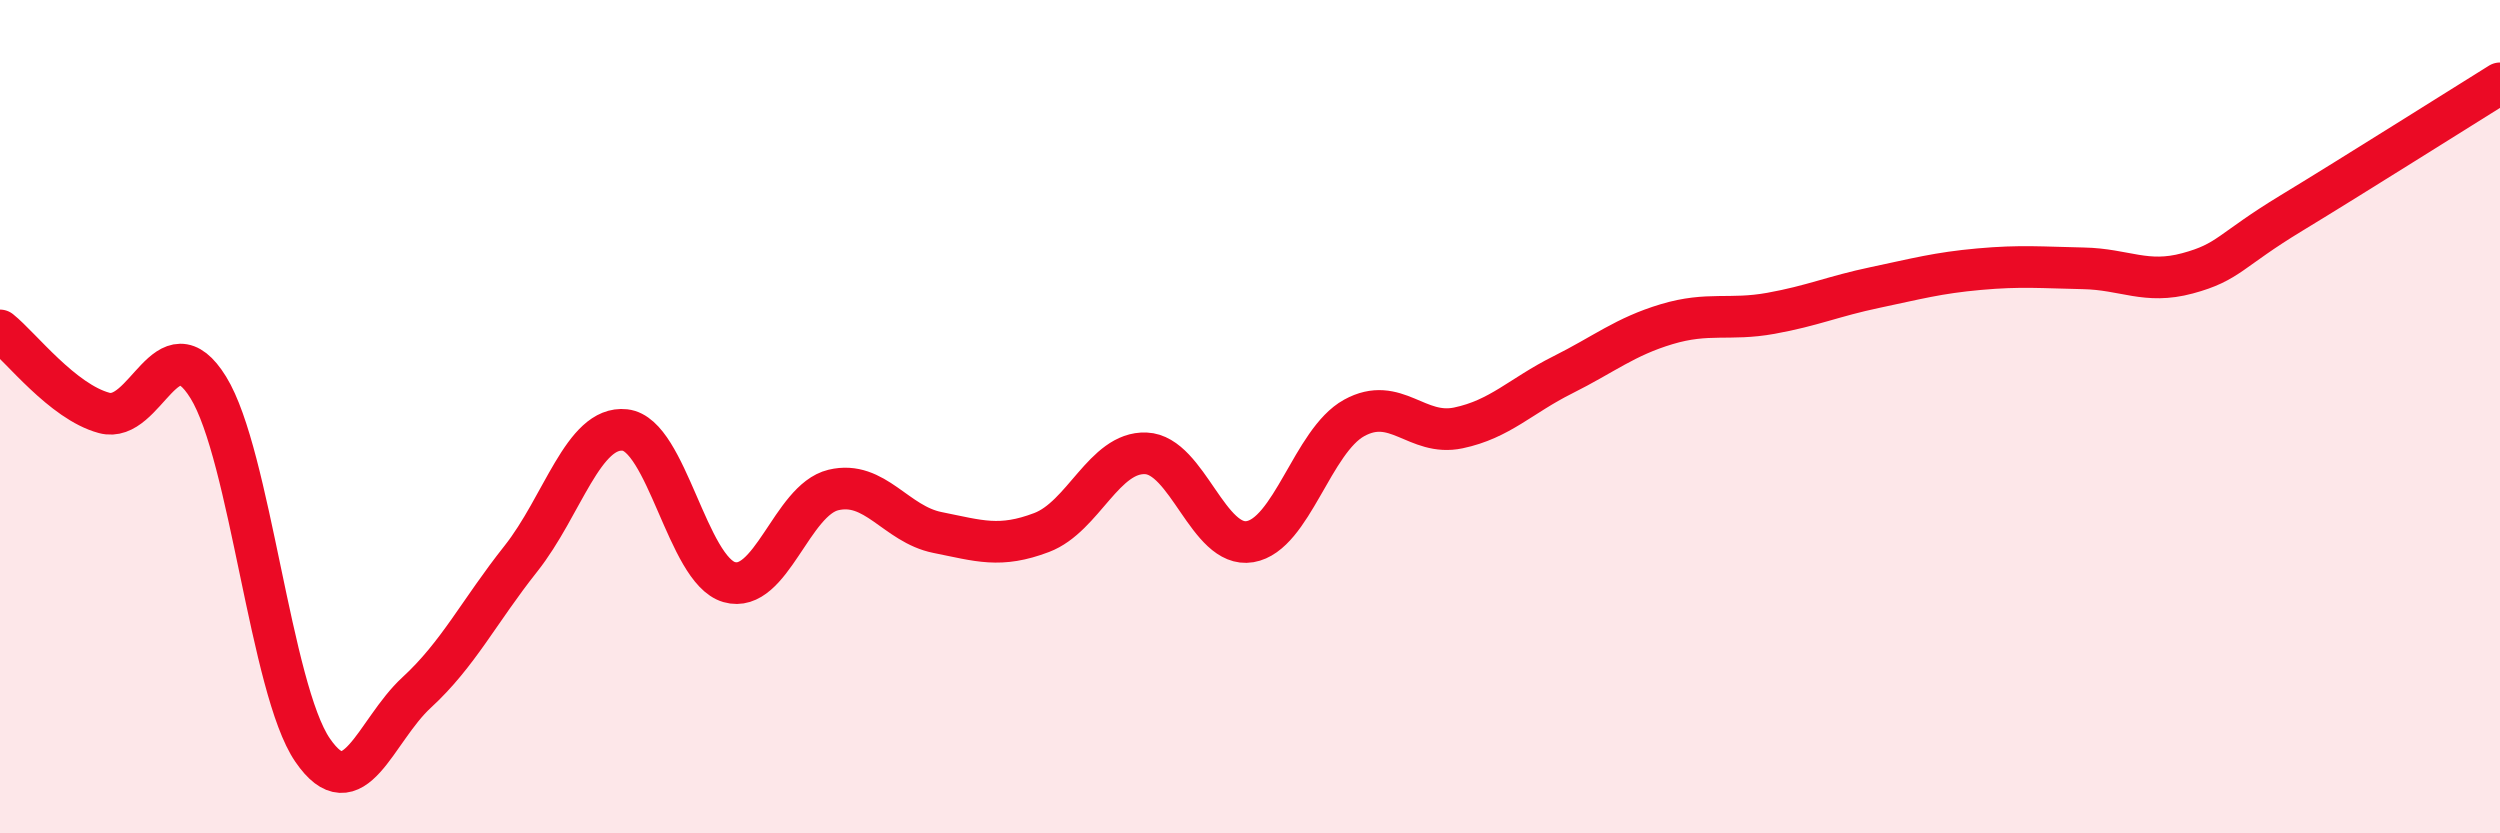 
    <svg width="60" height="20" viewBox="0 0 60 20" xmlns="http://www.w3.org/2000/svg">
      <path
        d="M 0,7.93 C 0.5,8.33 1.5,9.64 2.5,9.91 C 3.5,10.18 4,7.68 5,9.3 C 6,10.92 6.5,16.54 7.5,18 C 8.5,19.46 9,17.54 10,16.62 C 11,15.7 11.5,14.67 12.5,13.41 C 13.5,12.15 14,10.21 15,10.32 C 16,10.43 16.5,13.68 17.5,13.97 C 18.5,14.26 19,12 20,11.76 C 21,11.52 21.5,12.58 22.5,12.78 C 23.5,12.98 24,13.16 25,12.78 C 26,12.4 26.5,10.84 27.5,10.88 C 28.5,10.92 29,13.17 30,13 C 31,12.83 31.5,10.58 32.5,10.03 C 33.5,9.48 34,10.48 35,10.27 C 36,10.06 36.5,9.5 37.5,9 C 38.5,8.5 39,8.08 40,7.78 C 41,7.48 41.5,7.7 42.5,7.52 C 43.5,7.34 44,7.11 45,6.9 C 46,6.69 46.5,6.55 47.5,6.46 C 48.5,6.37 49,6.42 50,6.44 C 51,6.46 51.5,6.83 52.5,6.56 C 53.5,6.29 53.5,6.02 55,5.11 C 56.5,4.2 59,2.62 60,2L60 20L0 20Z"
        fill="#EB0A25"
        opacity="0.1"
        stroke-linecap="round"
        stroke-linejoin="round"
      />
      <path
        d="M 0,7.93 C 0.5,8.33 1.5,9.64 2.5,9.91 C 3.5,10.18 4,7.68 5,9.3 C 6,10.92 6.5,16.54 7.5,18 C 8.5,19.46 9,17.54 10,16.62 C 11,15.7 11.5,14.67 12.5,13.41 C 13.5,12.15 14,10.21 15,10.32 C 16,10.43 16.5,13.68 17.5,13.97 C 18.5,14.26 19,12 20,11.76 C 21,11.52 21.5,12.58 22.5,12.78 C 23.5,12.98 24,13.16 25,12.78 C 26,12.4 26.5,10.84 27.5,10.88 C 28.5,10.92 29,13.17 30,13 C 31,12.83 31.5,10.58 32.5,10.03 C 33.5,9.48 34,10.48 35,10.27 C 36,10.06 36.5,9.5 37.5,9 C 38.5,8.5 39,8.08 40,7.78 C 41,7.48 41.5,7.7 42.5,7.52 C 43.5,7.34 44,7.11 45,6.9 C 46,6.69 46.5,6.55 47.5,6.46 C 48.5,6.37 49,6.42 50,6.44 C 51,6.46 51.5,6.83 52.5,6.56 C 53.5,6.29 53.5,6.02 55,5.11 C 56.5,4.2 59,2.62 60,2"
        stroke="#EB0A25"
        stroke-width="1"
        fill="none"
        stroke-linecap="round"
        stroke-linejoin="round"
      />
    </svg>
  